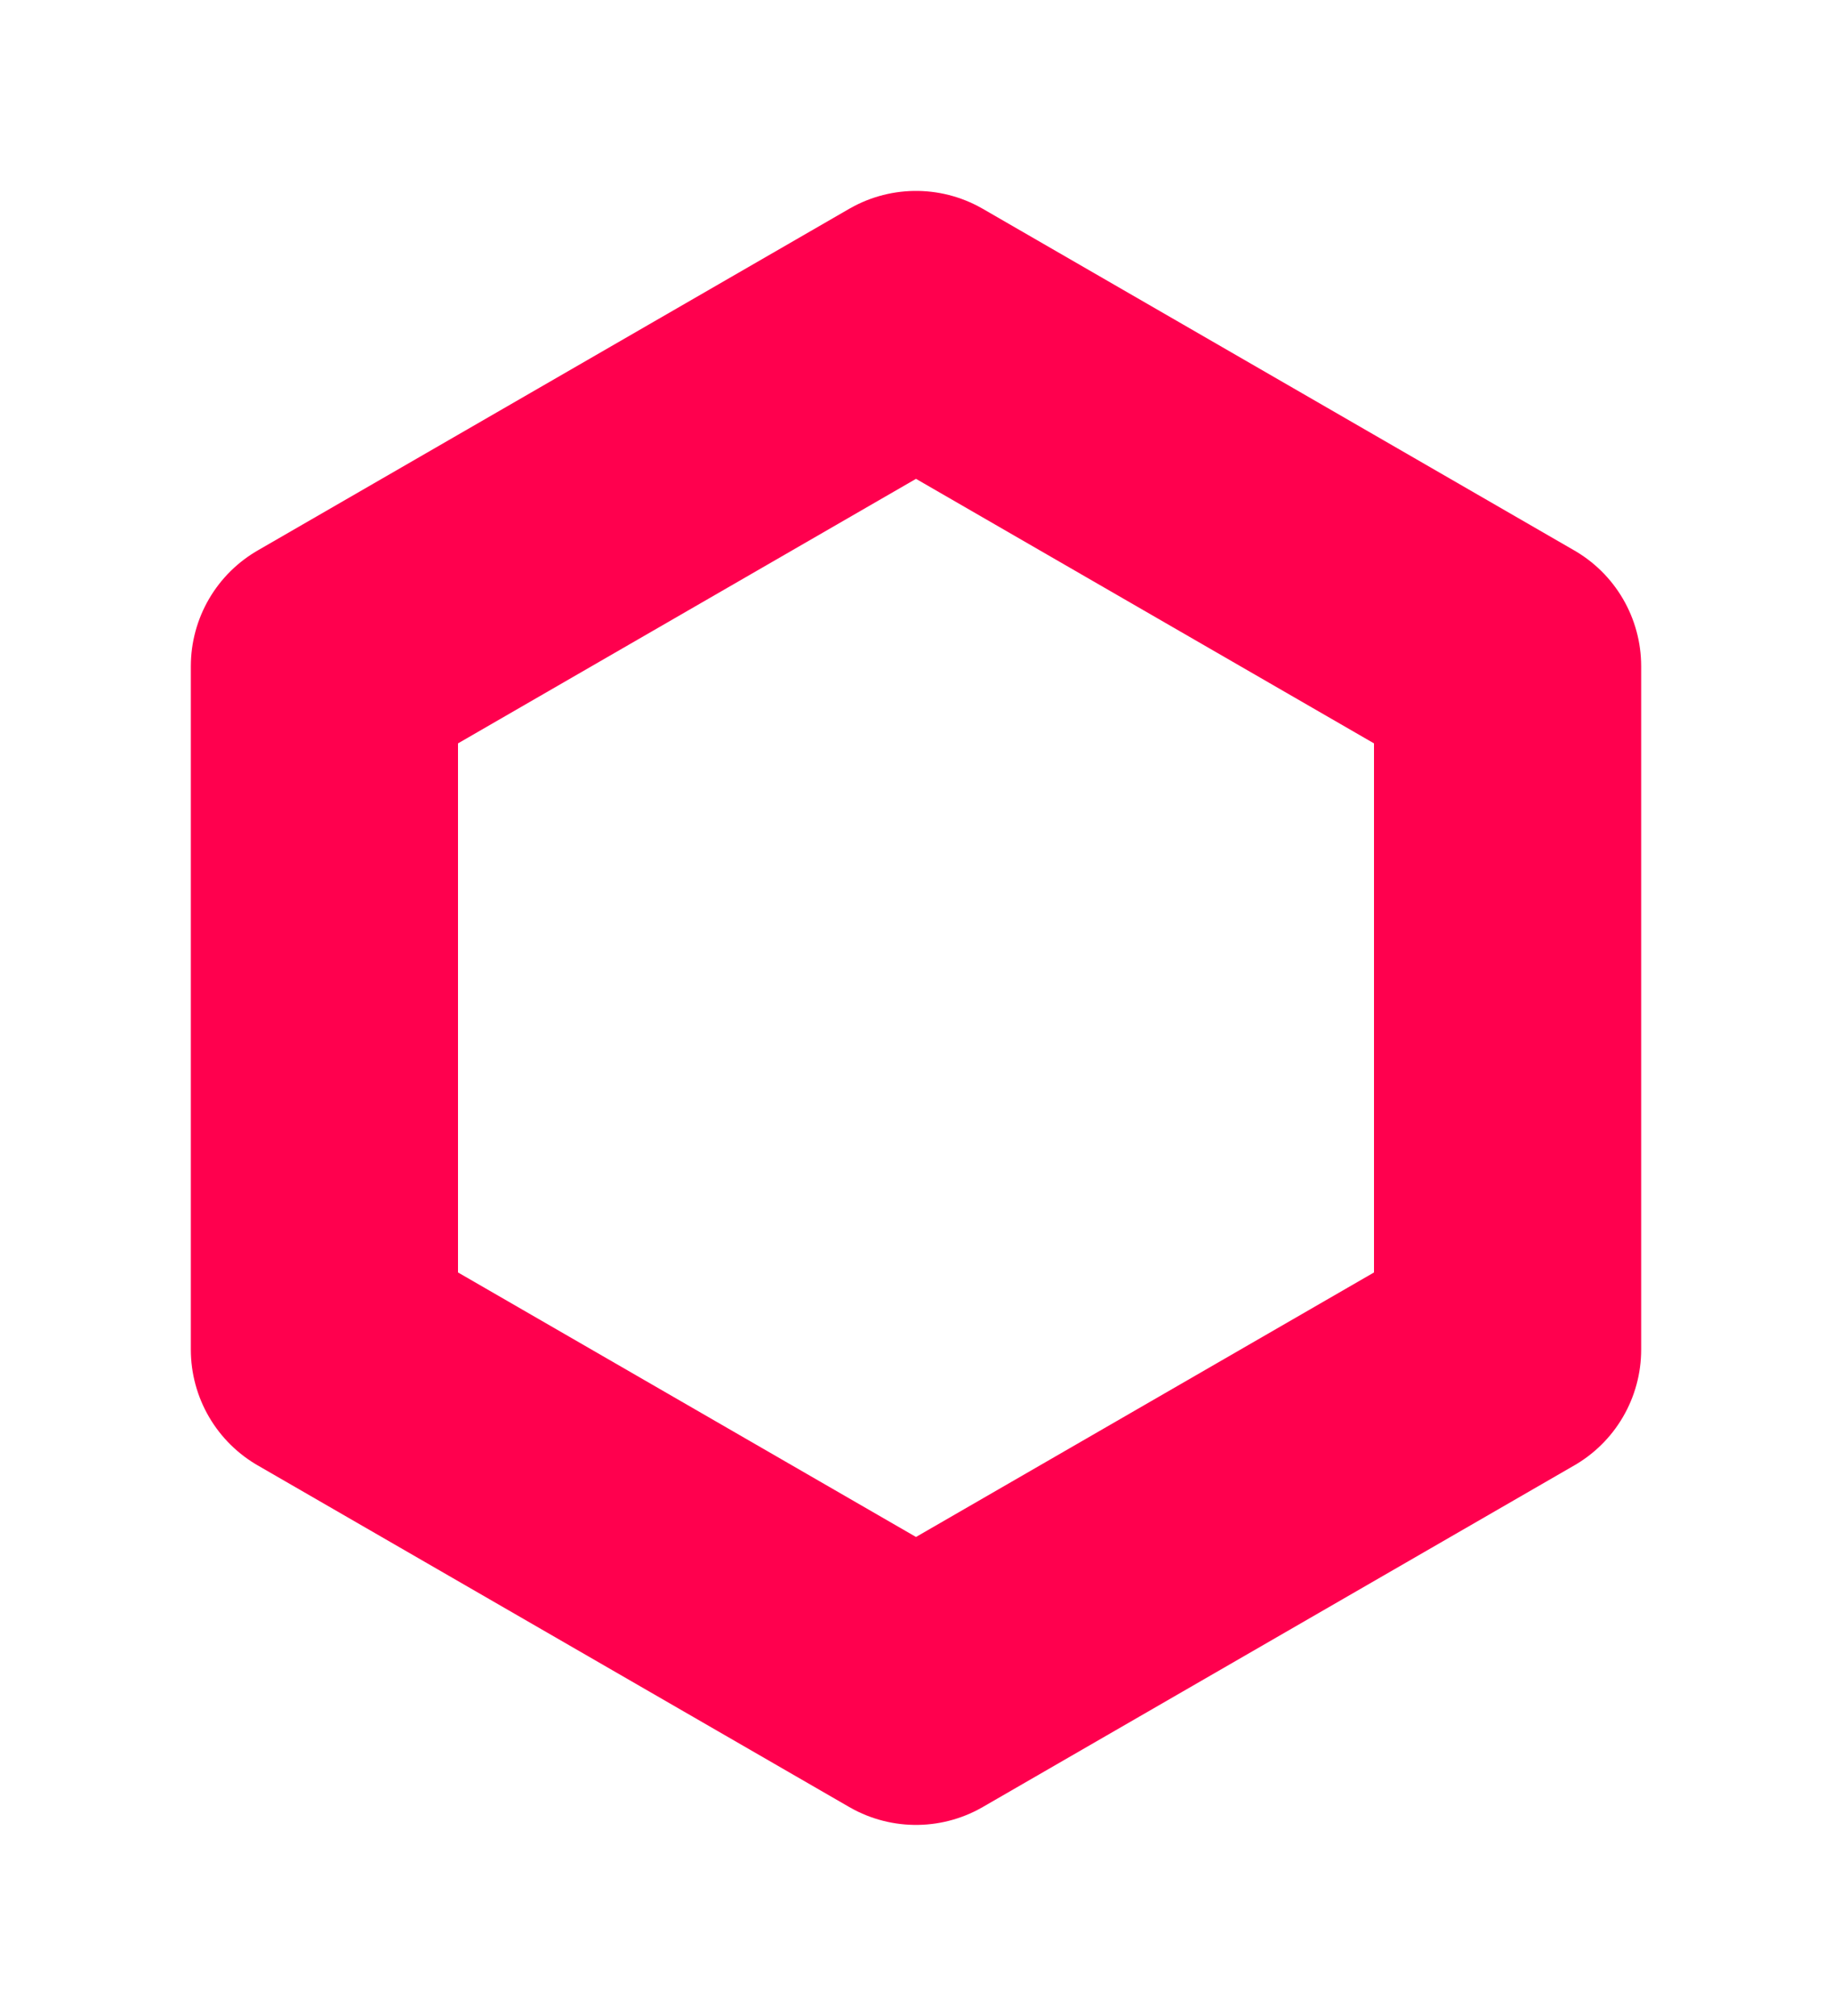 <?xml version="1.0" encoding="UTF-8" standalone="no"?>
<!DOCTYPE svg PUBLIC "-//W3C//DTD SVG 1.1//EN" "http://www.w3.org/Graphics/SVG/1.1/DTD/svg11.dtd">
<svg xmlns="http://www.w3.org/2000/svg" xmlns:xl="http://www.w3.org/1999/xlink" xmlns:dc="http://purl.org/dc/elements/1.1/" version="1.1" viewBox="733.072 4330.033 96 105.591" width="96" height="105.591">
  <defs/>
  <g id="business_cases" fill-opacity="1" stroke-opacity="1" stroke="none" stroke-dasharray="none" fill="none">
    <title>business cases</title>
    <g id="business_cases_Layer_1">
      <title>Layer 1</title>
      <g id="Graphic_671">
        <path d="M 812.072 4364.931 L 812.072 4400.727 L 781.072 4418.624 L 750.072 4400.727 L 750.072 4364.931 L 781.072 4347.033 Z" stroke="#ff004e" stroke-linecap="round" stroke-linejoin="round" stroke-width="14"/>
      </g>
    </g>
  </g>
</svg>
